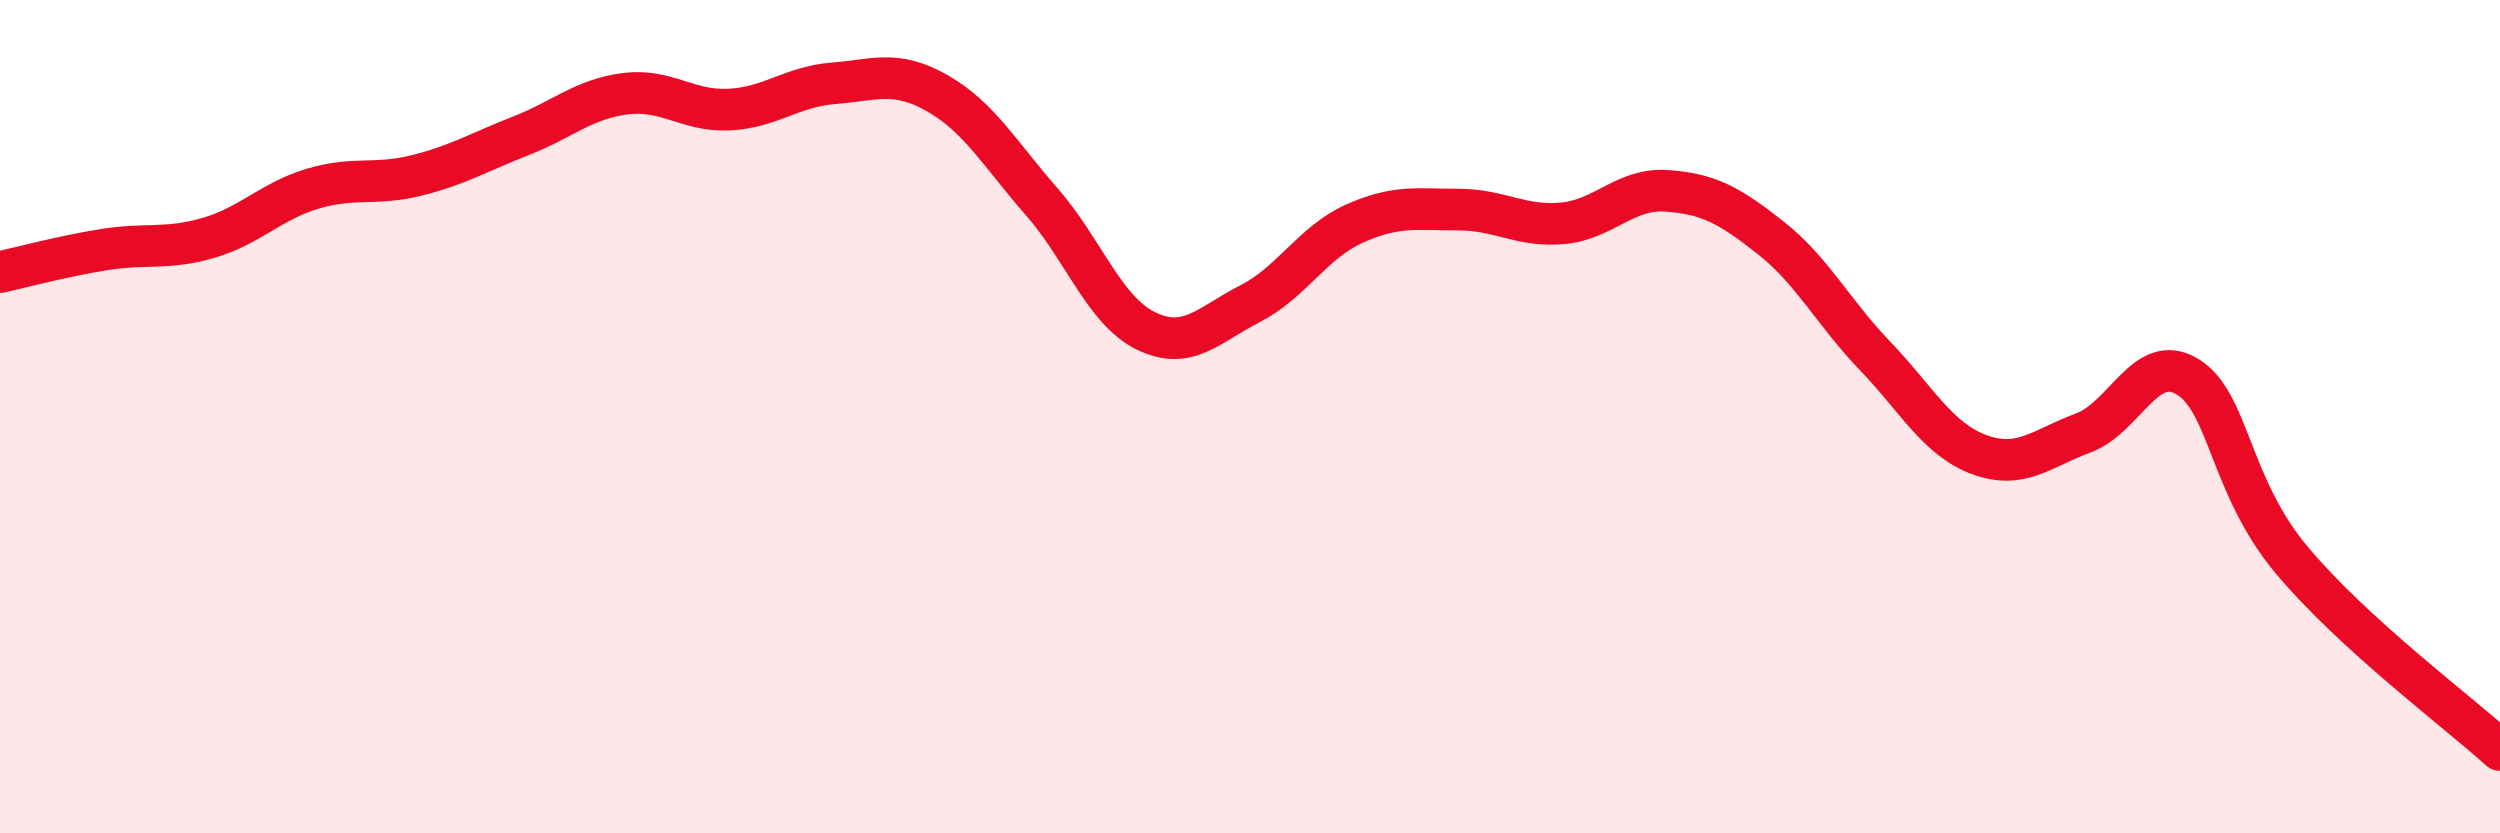 
    <svg width="60" height="20" viewBox="0 0 60 20" xmlns="http://www.w3.org/2000/svg">
      <path
        d="M 0,6.53 C 0.5,6.42 1.5,6.15 2.5,5.99 C 3.5,5.83 4,6 5,5.71 C 6,5.42 6.5,4.83 7.5,4.53 C 8.5,4.23 9,4.46 10,4.21 C 11,3.96 11.5,3.65 12.5,3.26 C 13.5,2.87 14,2.38 15,2.25 C 16,2.12 16.5,2.68 17.5,2.63 C 18.5,2.58 19,2.08 20,2 C 21,1.92 21.5,1.67 22.5,2.24 C 23.5,2.81 24,3.7 25,4.84 C 26,5.98 26.5,7.45 27.5,7.94 C 28.5,8.43 29,7.8 30,7.29 C 31,6.78 31.5,5.82 32.5,5.37 C 33.5,4.92 34,5.03 35,5.03 C 36,5.03 36.5,5.45 37.5,5.36 C 38.5,5.27 39,4.51 40,4.58 C 41,4.65 41.5,4.92 42.5,5.71 C 43.5,6.5 44,7.5 45,8.54 C 46,9.58 46.5,10.54 47.5,10.91 C 48.5,11.28 49,10.76 50,10.39 C 51,10.02 51.5,8.43 52.5,9.04 C 53.5,9.65 53.5,11.65 55,13.44 C 56.5,15.23 59,17.09 60,18L60 20L0 20Z"
        fill="#EB0A25"
        opacity="0.1"
        stroke-linecap="round"
        stroke-linejoin="round"
      />
      <path
        d="M 0,6.53 C 0.5,6.42 1.5,6.15 2.5,5.99 C 3.5,5.83 4,6 5,5.71 C 6,5.42 6.5,4.83 7.5,4.53 C 8.5,4.23 9,4.46 10,4.21 C 11,3.96 11.5,3.65 12.5,3.26 C 13.5,2.87 14,2.38 15,2.25 C 16,2.12 16.5,2.68 17.5,2.63 C 18.5,2.58 19,2.08 20,2 C 21,1.92 21.5,1.67 22.5,2.24 C 23.5,2.81 24,3.7 25,4.84 C 26,5.98 26.5,7.45 27.5,7.94 C 28.5,8.43 29,7.8 30,7.29 C 31,6.78 31.5,5.82 32.5,5.37 C 33.5,4.92 34,5.03 35,5.03 C 36,5.03 36.5,5.45 37.5,5.36 C 38.5,5.27 39,4.51 40,4.58 C 41,4.65 41.5,4.92 42.5,5.71 C 43.5,6.5 44,7.5 45,8.54 C 46,9.58 46.5,10.54 47.5,10.91 C 48.5,11.28 49,10.76 50,10.39 C 51,10.02 51.5,8.43 52.5,9.04 C 53.5,9.65 53.5,11.65 55,13.44 C 56.5,15.23 59,17.09 60,18"
        stroke="#EB0A25"
        stroke-width="1"
        fill="none"
        stroke-linecap="round"
        stroke-linejoin="round"
      />
    </svg>
  